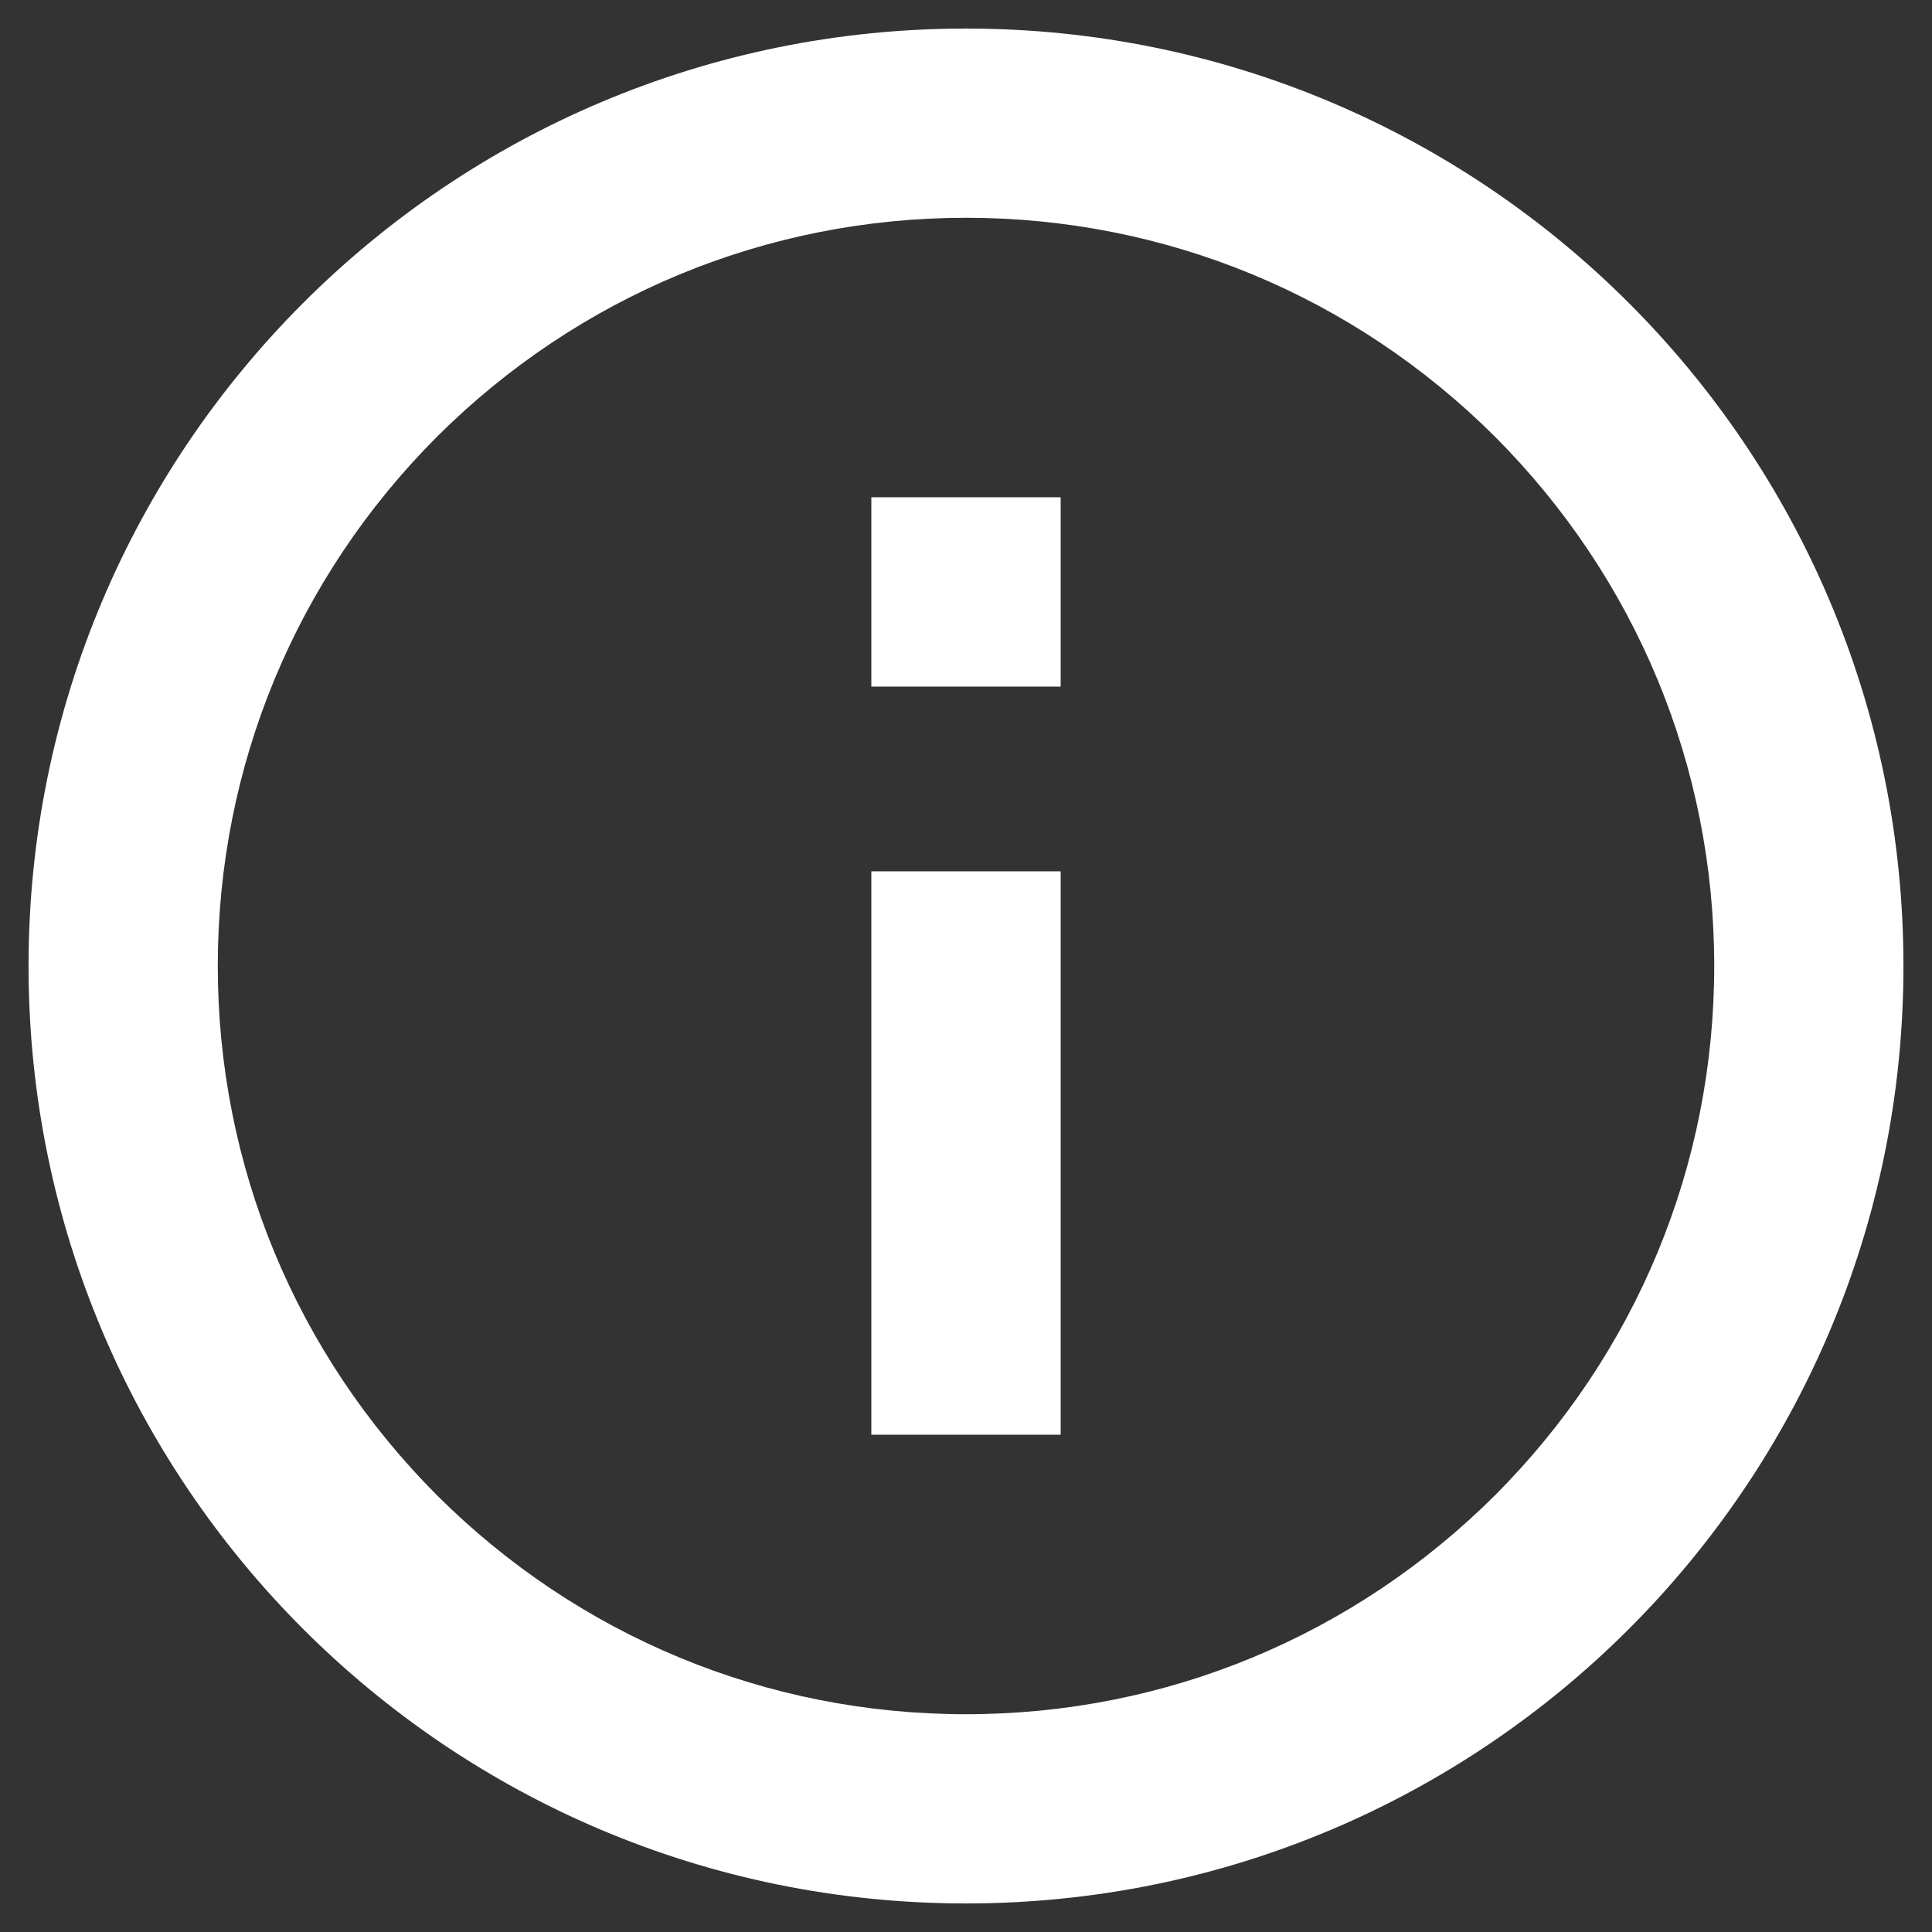 <?xml version="1.0" encoding="UTF-8"?>
<svg id="SVGDoc" width="18" height="18" xmlns="http://www.w3.org/2000/svg" version="1.1" xmlns:xlink="http://www.w3.org/1999/xlink" xmlns:avocode="https://avocode.com/" viewBox="0 0 18 18"><rect x="0" y="0" width="18" height="18" fill="#333333" stroke="none"/><defs></defs><desc>Generated with Avocode.</desc><g><g><title>Icon ionic-md-information-circle-outline</title><g><title>Path 292</title><path d="M9,0.266c-4.825,0 -8.734,3.909 -8.734,8.734c0,4.825 3.909,8.734 8.734,8.734c4.825,0 8.734,-3.909 8.734,-8.734c0,-4.825 -3.909,-8.734 -8.734,-8.734zM9,2.029c1.86,0 3.611,0.726 4.93,2.041c1.314,1.319 2.041,3.07 2.041,4.93c0,1.86 -0.726,3.611 -2.041,4.93c-1.319,1.314 -3.07,2.041 -4.93,2.041c-1.86,0 -3.611,-0.726 -4.93,-2.041c-1.314,-1.319 -2.041,-3.07 -2.041,-4.93c0,-1.86 0.726,-3.611 2.041,-4.93c1.319,-1.314 3.07,-2.041 4.93,-2.041" fill="#ffffff" fill-opacity="1"></path></g><g><title>Path 293</title><path d="M9.882,4.633h-1.764v1.764h1.764zM9.882,8.118h-1.764v5.249h1.764z" fill="#ffffff" fill-opacity="1"></path></g></g></g></svg>
